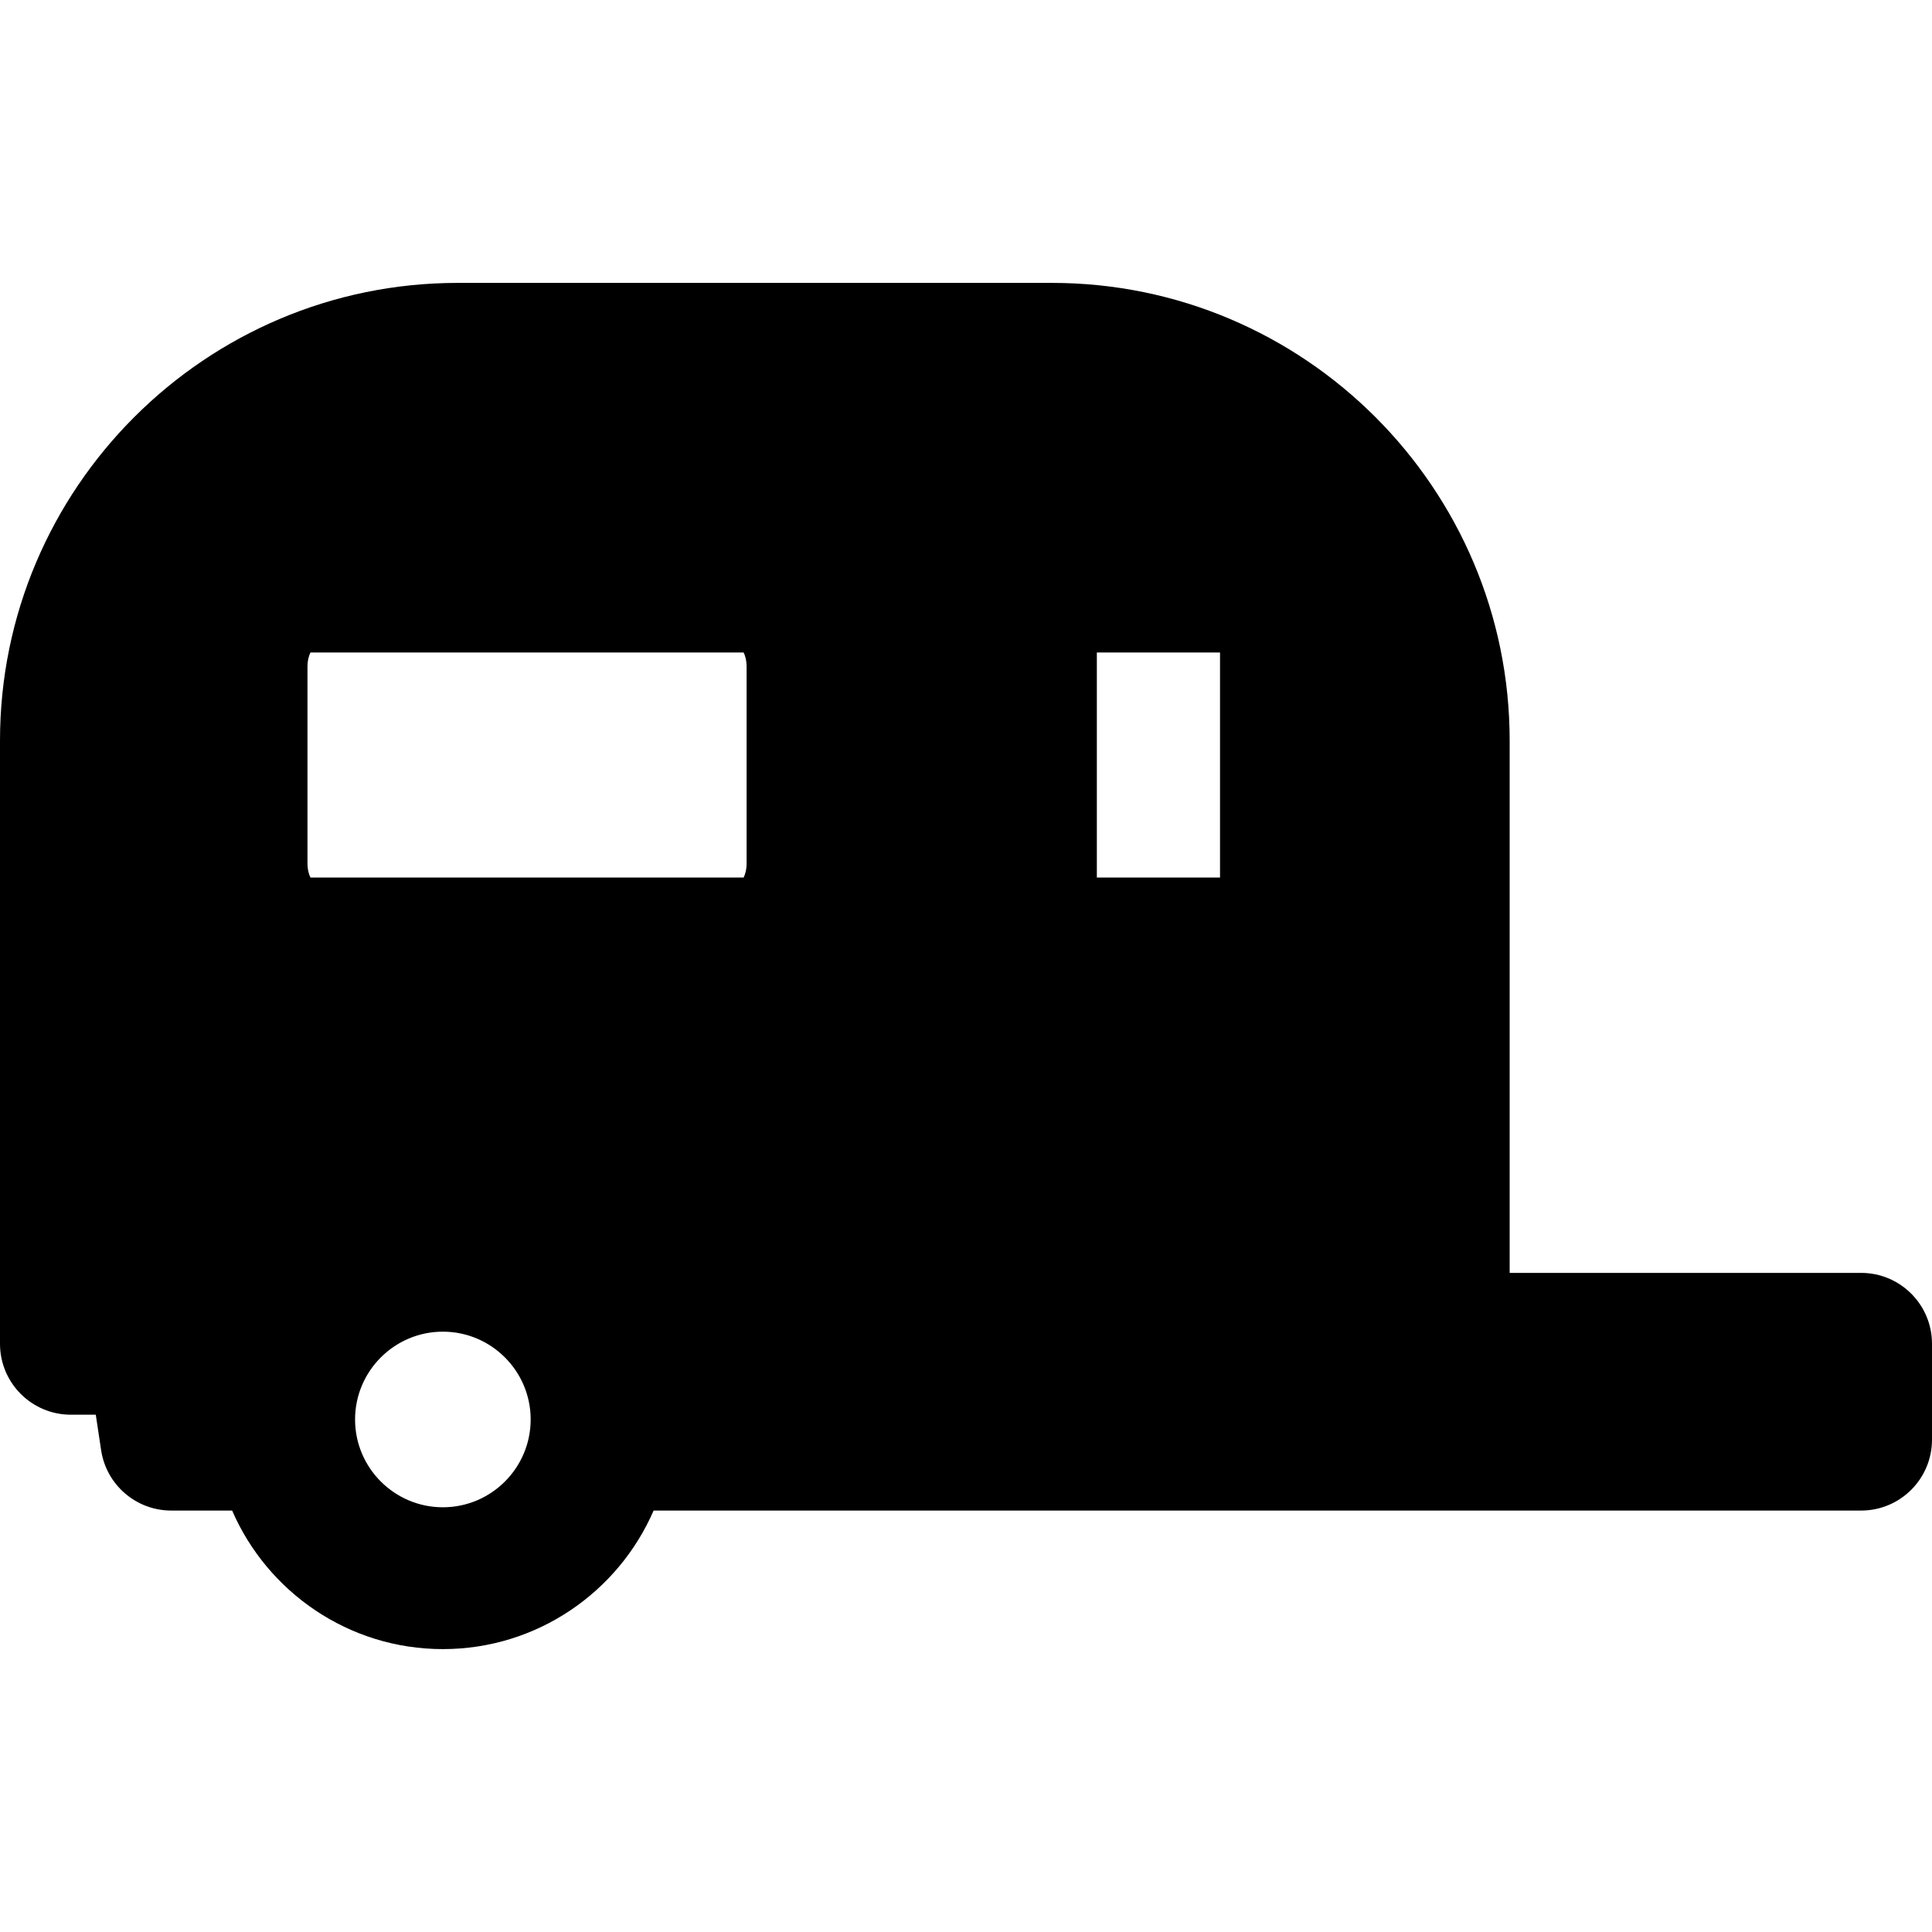 <?xml version="1.0" encoding="iso-8859-1"?>
<!-- Uploaded to: SVG Repo, www.svgrepo.com, Generator: SVG Repo Mixer Tools -->
<!DOCTYPE svg PUBLIC "-//W3C//DTD SVG 1.1//EN" "http://www.w3.org/Graphics/SVG/1.1/DTD/svg11.dtd">
<svg height="800px" width="800px" version="1.1" id="Capa_1" xmlns="http://www.w3.org/2000/svg" xmlns:xlink="http://www.w3.org/1999/xlink" 
	 viewBox="0 0 204.334 204.334" xml:space="preserve">
<path style="fill:#000001;" d="M196.834,134.624h-37.167V78.332c0-26.694-21.718-48.412-48.412-48.412H48.412
	C21.718,29.92,0,51.637,0,78.332v63.792c0,4.142,3.357,7.5,7.5,7.5h2.63l0.566,3.756c0.554,3.668,3.706,6.381,7.416,6.381h6.438
	c3.737,8.612,12.319,14.653,22.289,14.653s18.552-6.041,22.289-14.653h127.706c4.143,0,7.5-3.358,7.5-7.5v-10.137
	C204.334,137.982,200.977,134.624,196.834,134.624z M129.033,69.011v23.798h-13.027V69.011H129.033z M78.964,91.302
	c0,0.705-0.167,1.209-0.315,1.507H32.835c-0.148-0.298-0.315-0.802-0.315-1.507V70.518c0-0.705,0.167-1.209,0.315-1.507h45.813
	c0.148,0.298,0.315,0.802,0.315,1.507V91.302z M46.839,159.414c-5.12,0-9.286-4.166-9.286-9.286s4.166-9.287,9.286-9.287
	s9.286,4.166,9.286,9.287S51.959,159.414,46.839,159.414z"/>
</svg>